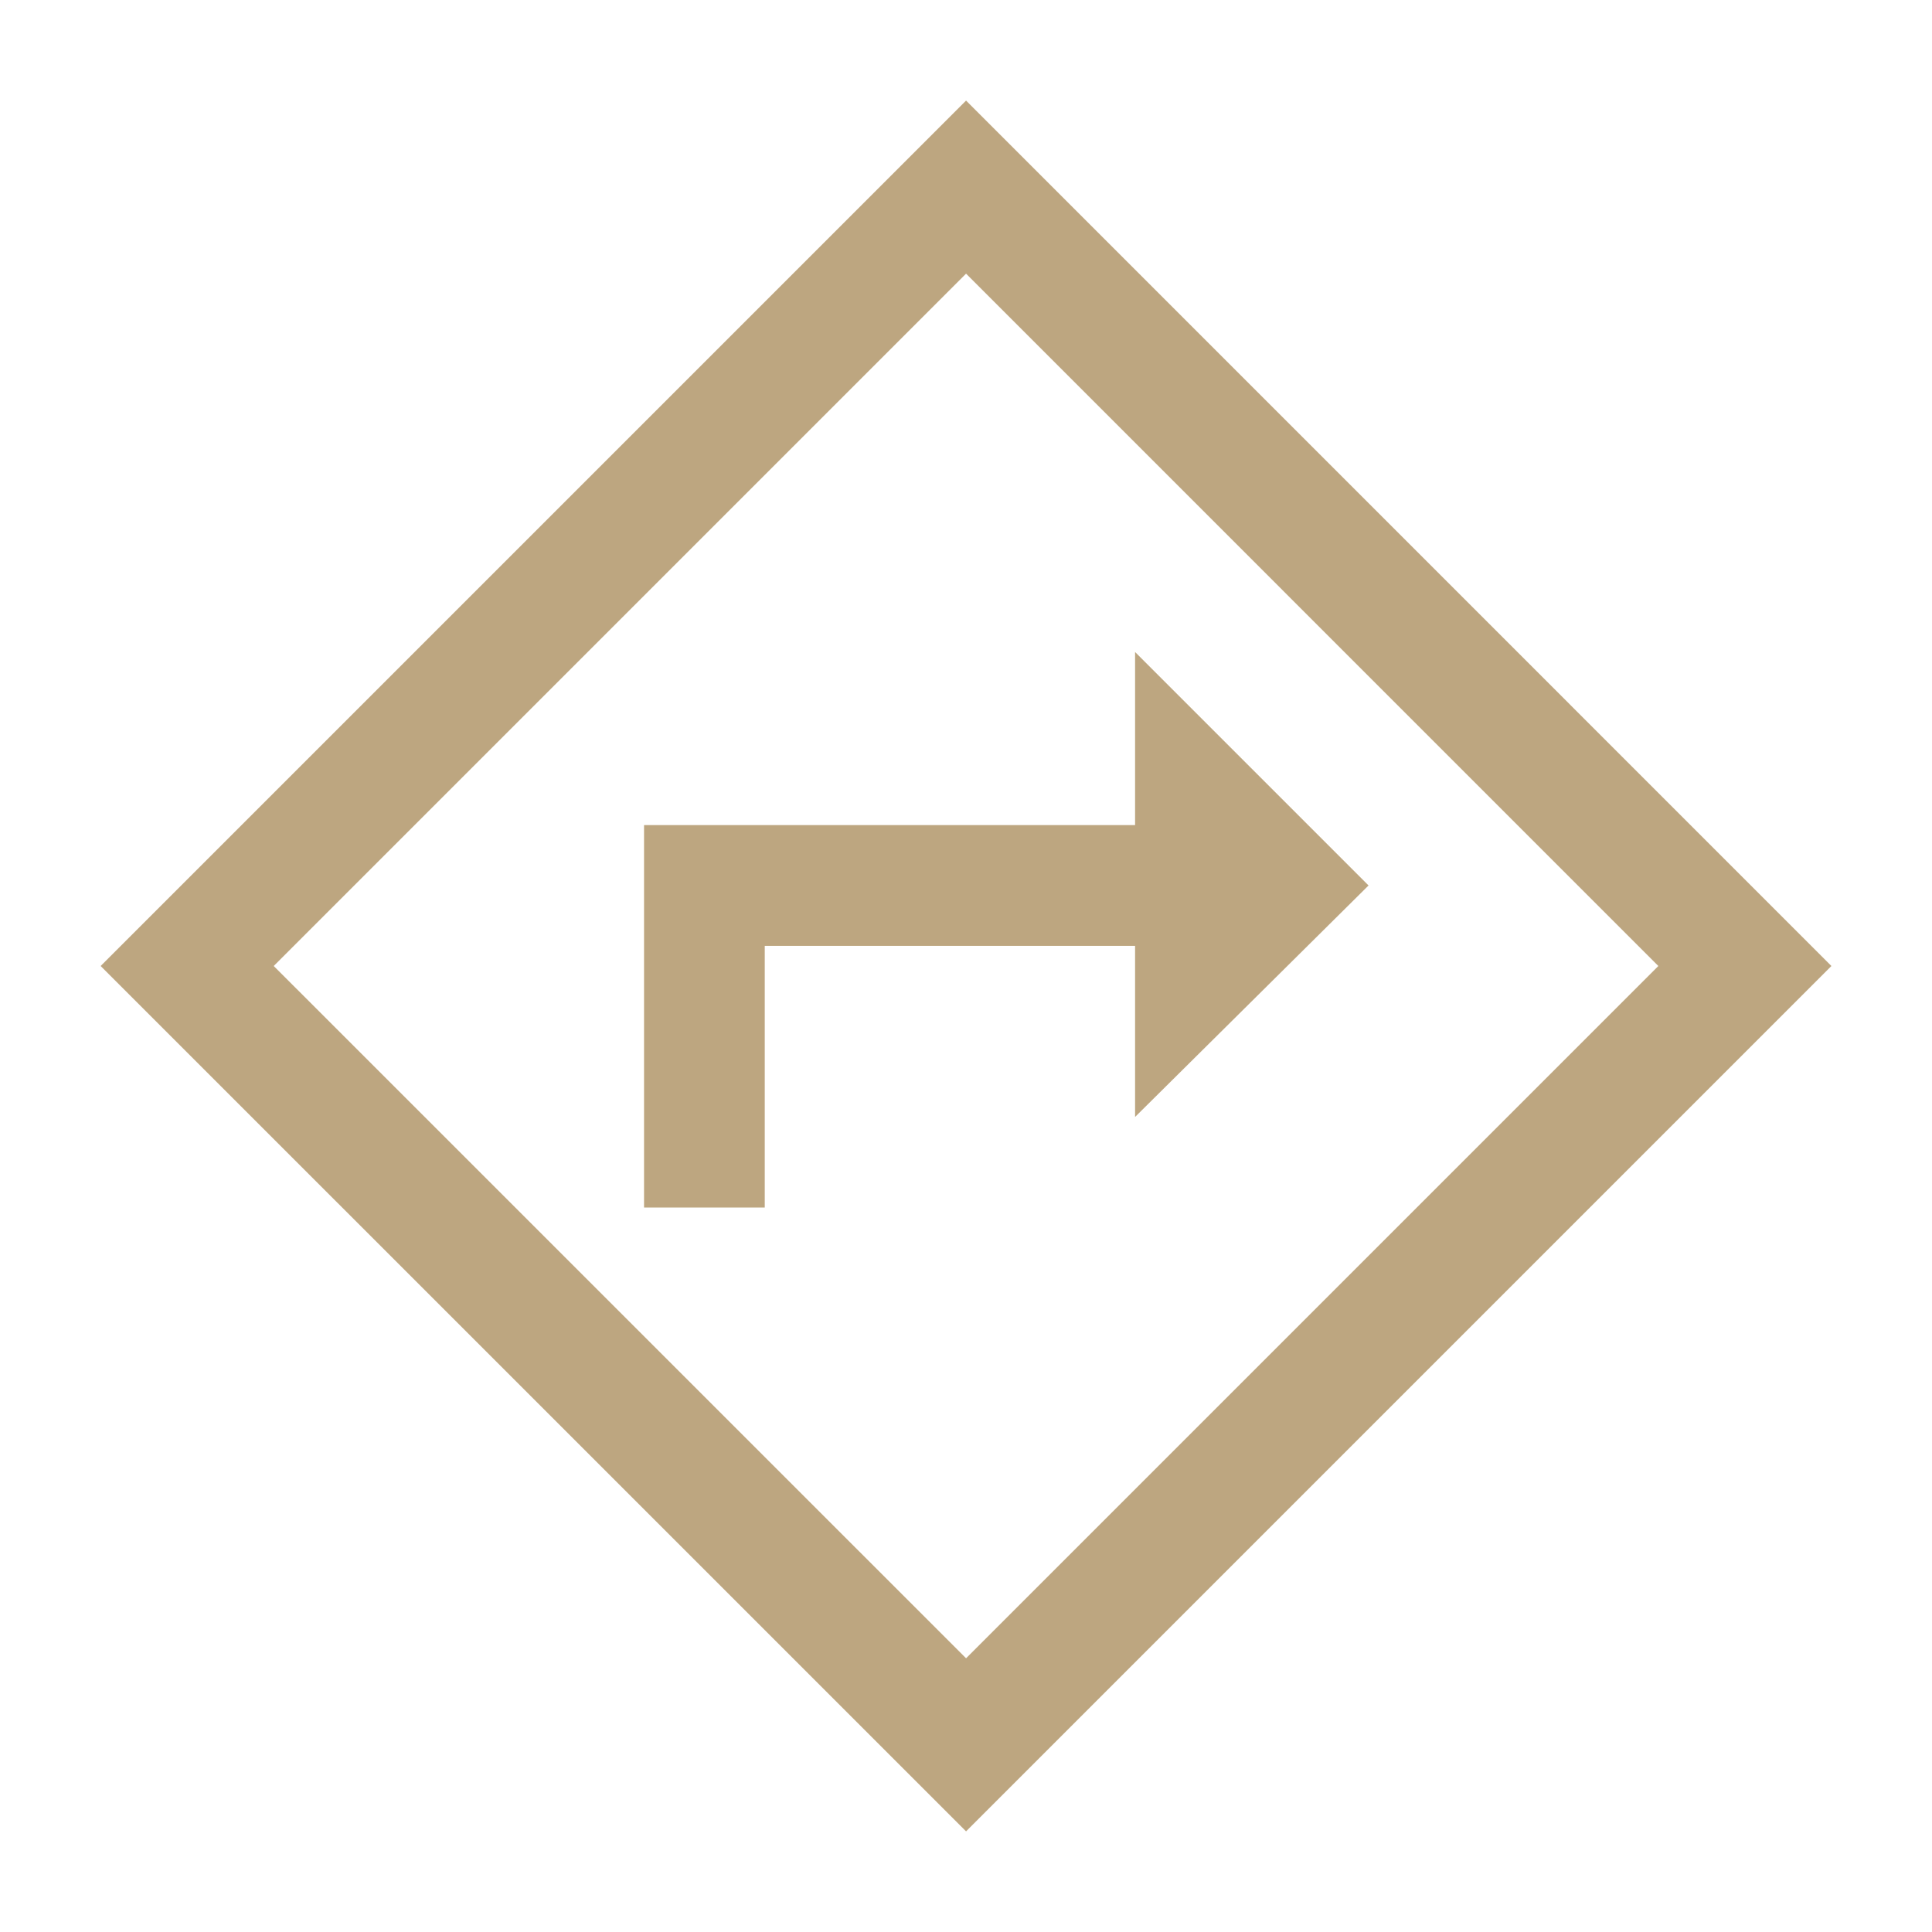 <svg width="31" height="31" viewBox="0 0 31 31" fill="none" xmlns="http://www.w3.org/2000/svg">
<path d="M10.334 19.375H12.271V15.177H18.213V17.922L21.959 14.208L18.213 10.462V13.239H10.334V19.375ZM15.501 29.385L1.615 15.5L15.501 1.614L29.386 15.5L15.501 29.385ZM15.501 26.608L26.609 15.5L15.501 4.391L4.392 15.5L15.501 26.608Z" fill="#BDA680"/>
</svg>
